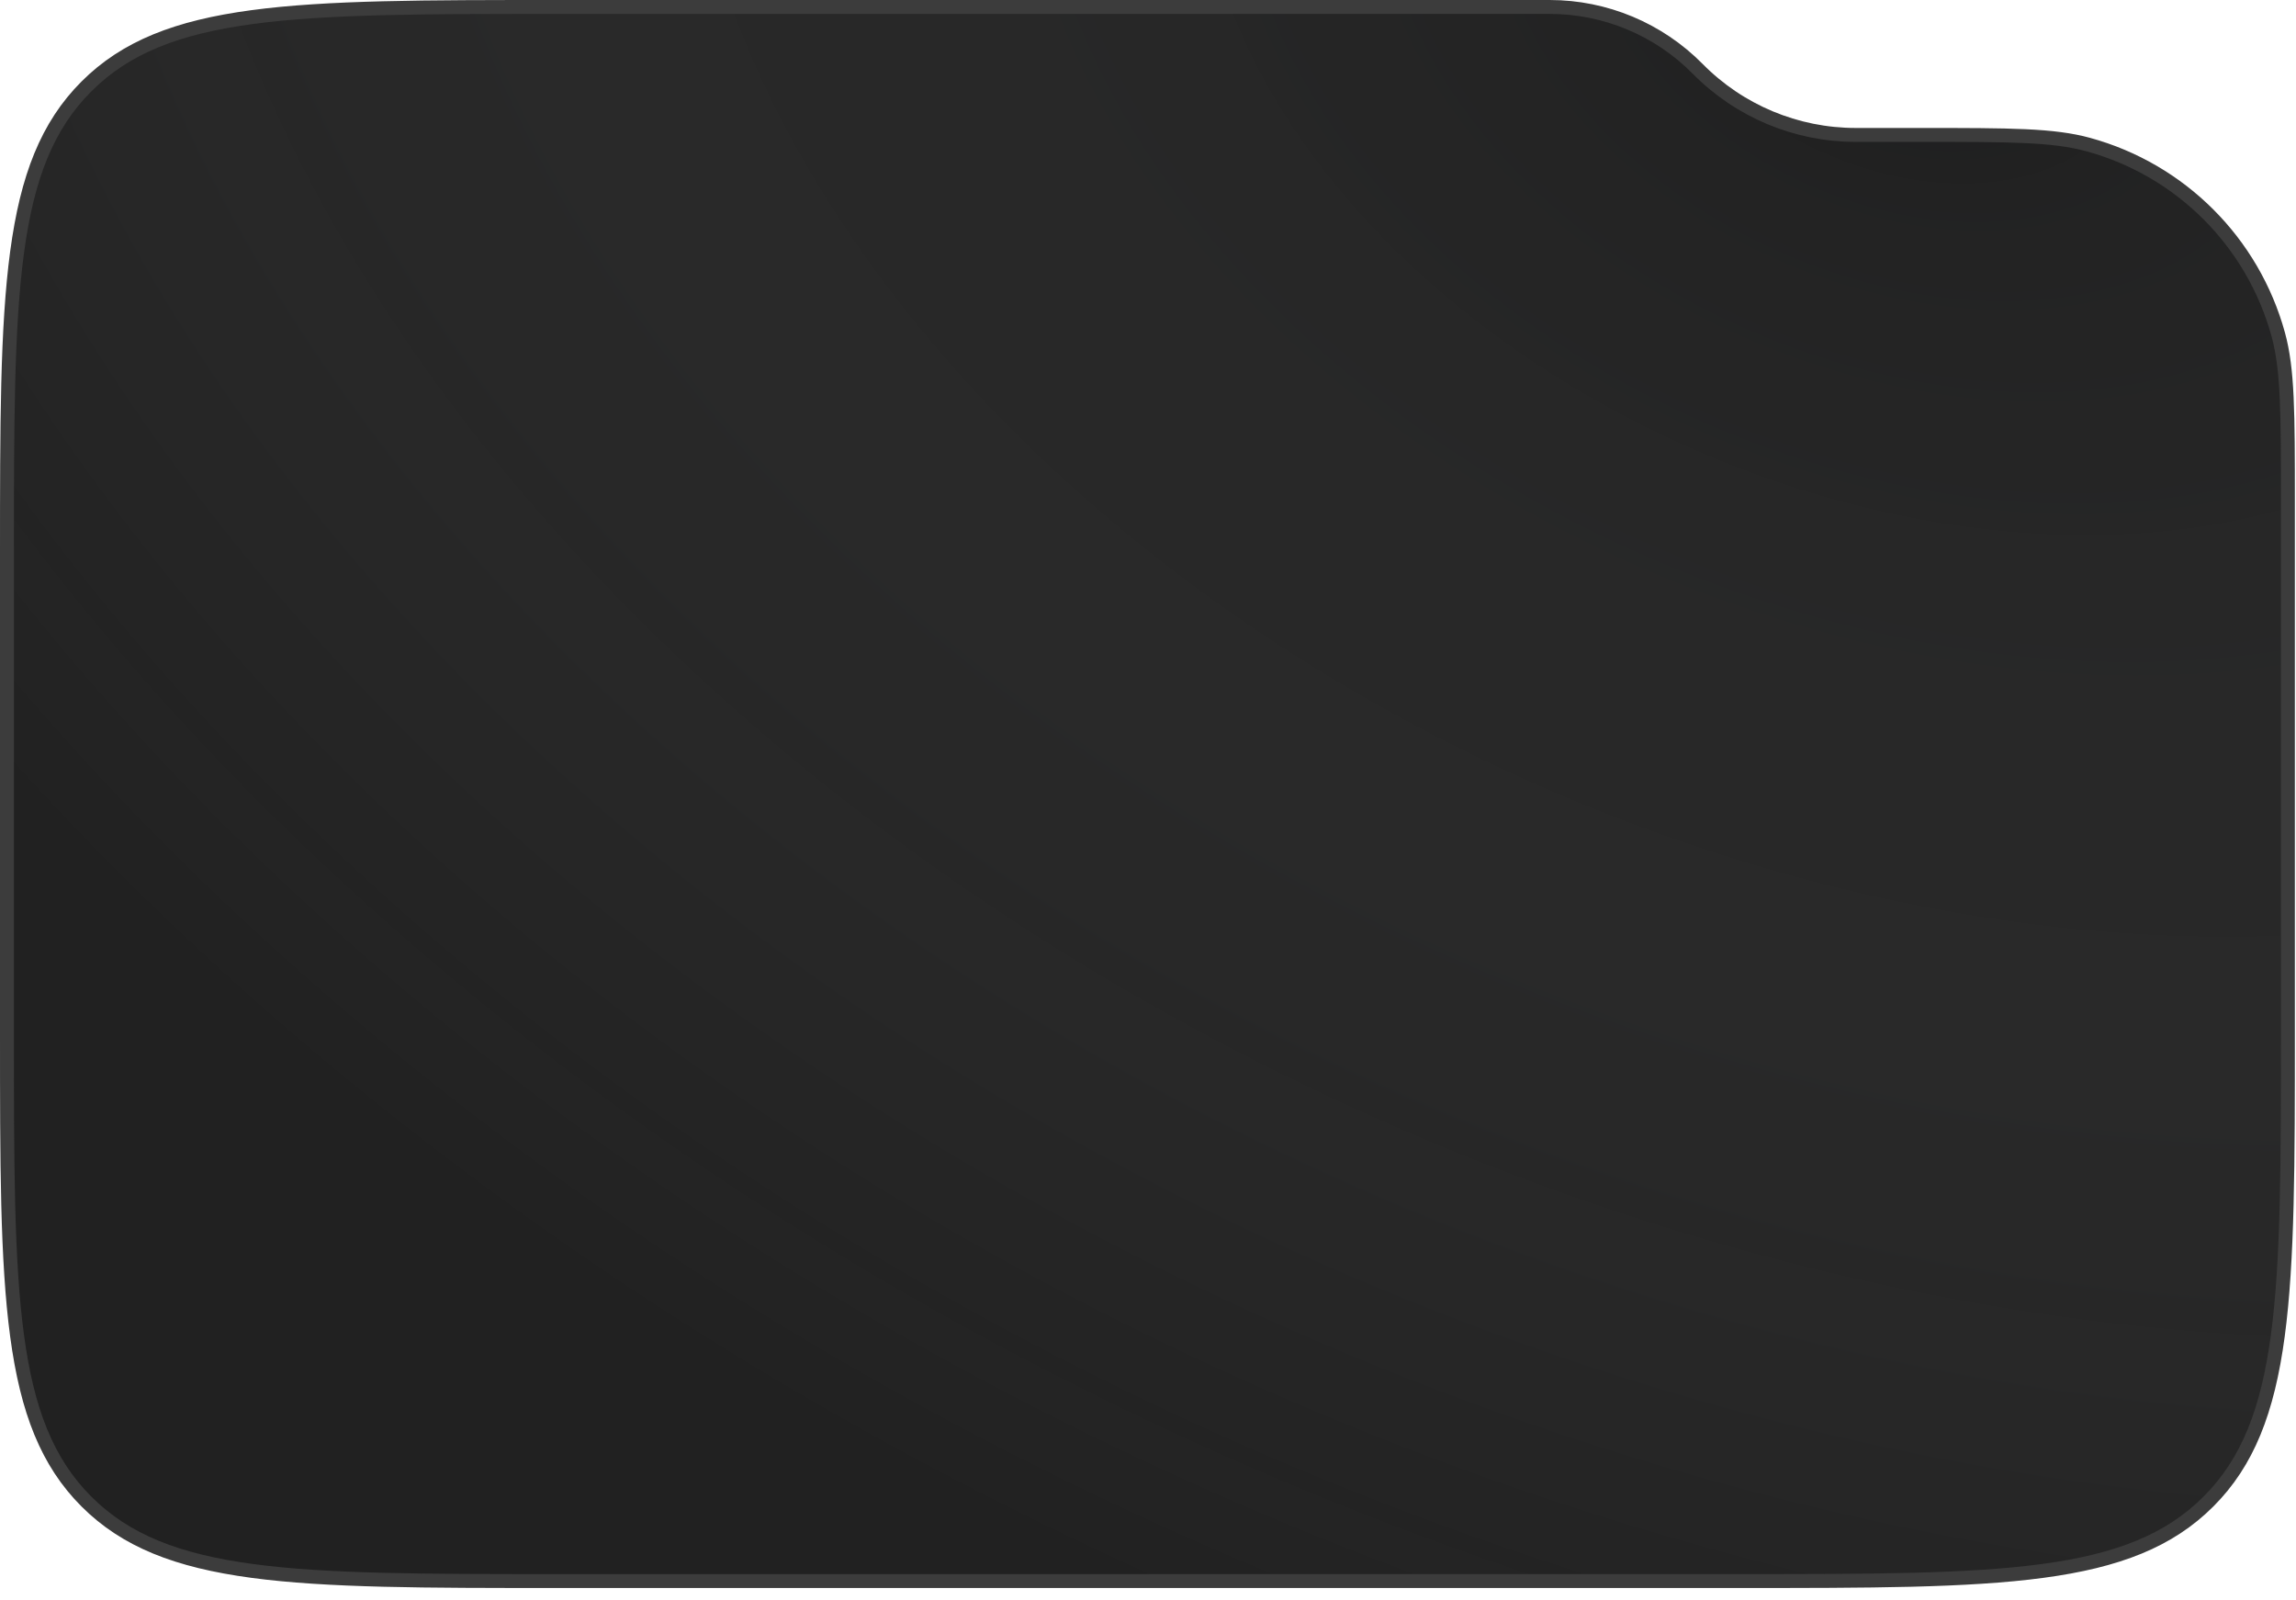 <?xml version="1.0" encoding="UTF-8"?> <svg xmlns="http://www.w3.org/2000/svg" width="165" height="115" viewBox="0 0 165 115" fill="none"><path d="M40 0.5H111.367C115.365 0.5 119.197 2.103 122.005 4.949C125.001 7.986 129.089 9.695 133.354 9.695H138.108C144.475 9.695 147.559 9.7 150.072 10.389C156.715 12.209 161.905 17.399 163.726 24.042C164.414 26.556 164.419 29.639 164.419 36.006V74.11C164.419 83.552 164.418 90.584 163.691 95.989C162.967 101.38 161.528 105.078 158.707 107.898C155.887 110.719 152.189 112.158 146.798 112.883C141.393 113.61 134.361 113.61 124.919 113.61H40C30.558 113.61 23.526 113.61 18.121 112.883C12.73 112.158 9.031 110.719 6.211 107.898C3.391 105.078 1.952 101.38 1.228 95.989C0.501 90.584 0.5 83.552 0.5 74.11V40C0.5 30.558 0.501 23.526 1.228 18.121C1.952 12.73 3.39 9.031 6.211 6.211C9.031 3.39 12.73 1.952 18.121 1.228C23.526 0.501 30.558 0.5 40 0.5Z" fill="#212121"></path><path d="M40 0.5H111.367C115.365 0.5 119.197 2.103 122.005 4.949C125.001 7.986 129.089 9.695 133.354 9.695H138.108C144.475 9.695 147.559 9.7 150.072 10.389C156.715 12.209 161.905 17.399 163.726 24.042C164.414 26.556 164.419 29.639 164.419 36.006V74.11C164.419 83.552 164.418 90.584 163.691 95.989C162.967 101.38 161.528 105.078 158.707 107.898C155.887 110.719 152.189 112.158 146.798 112.883C141.393 113.61 134.361 113.61 124.919 113.61H40C30.558 113.61 23.526 113.61 18.121 112.883C12.73 112.158 9.031 110.719 6.211 107.898C3.391 105.078 1.952 101.38 1.228 95.989C0.501 90.584 0.5 83.552 0.5 74.11V40C0.5 30.558 0.501 23.526 1.228 18.121C1.952 12.73 3.39 9.031 6.211 6.211C9.031 3.39 12.73 1.952 18.121 1.228C23.526 0.501 30.558 0.5 40 0.5Z" fill="url(#paint0_radial_173_544)" fill-opacity="0.15"></path><path d="M40 0.5H111.367C115.365 0.5 119.197 2.103 122.005 4.949C125.001 7.986 129.089 9.695 133.354 9.695H138.108C144.475 9.695 147.559 9.7 150.072 10.389C156.715 12.209 161.905 17.399 163.726 24.042C164.414 26.556 164.419 29.639 164.419 36.006V74.11C164.419 83.552 164.418 90.584 163.691 95.989C162.967 101.38 161.528 105.078 158.707 107.898C155.887 110.719 152.189 112.158 146.798 112.883C141.393 113.61 134.361 113.61 124.919 113.61H40C30.558 113.61 23.526 113.61 18.121 112.883C12.73 112.158 9.031 110.719 6.211 107.898C3.391 105.078 1.952 101.38 1.228 95.989C0.501 90.584 0.5 83.552 0.5 74.11V40C0.5 30.558 0.501 23.526 1.228 18.121C1.952 12.73 3.39 9.031 6.211 6.211C9.031 3.39 12.73 1.952 18.121 1.228C23.526 0.501 30.558 0.5 40 0.5Z" stroke="#3C3C3C"></path><defs><radialGradient id="paint0_radial_173_544" cx="0" cy="0" r="1" gradientUnits="userSpaceOnUse" gradientTransform="translate(134.317 -6.45845e-06) rotate(114.44) scale(125.341 183.544)"><stop stop-color="#0C0D0E"></stop><stop offset="1" stop-color="white" stop-opacity="0"></stop></radialGradient></defs></svg> 